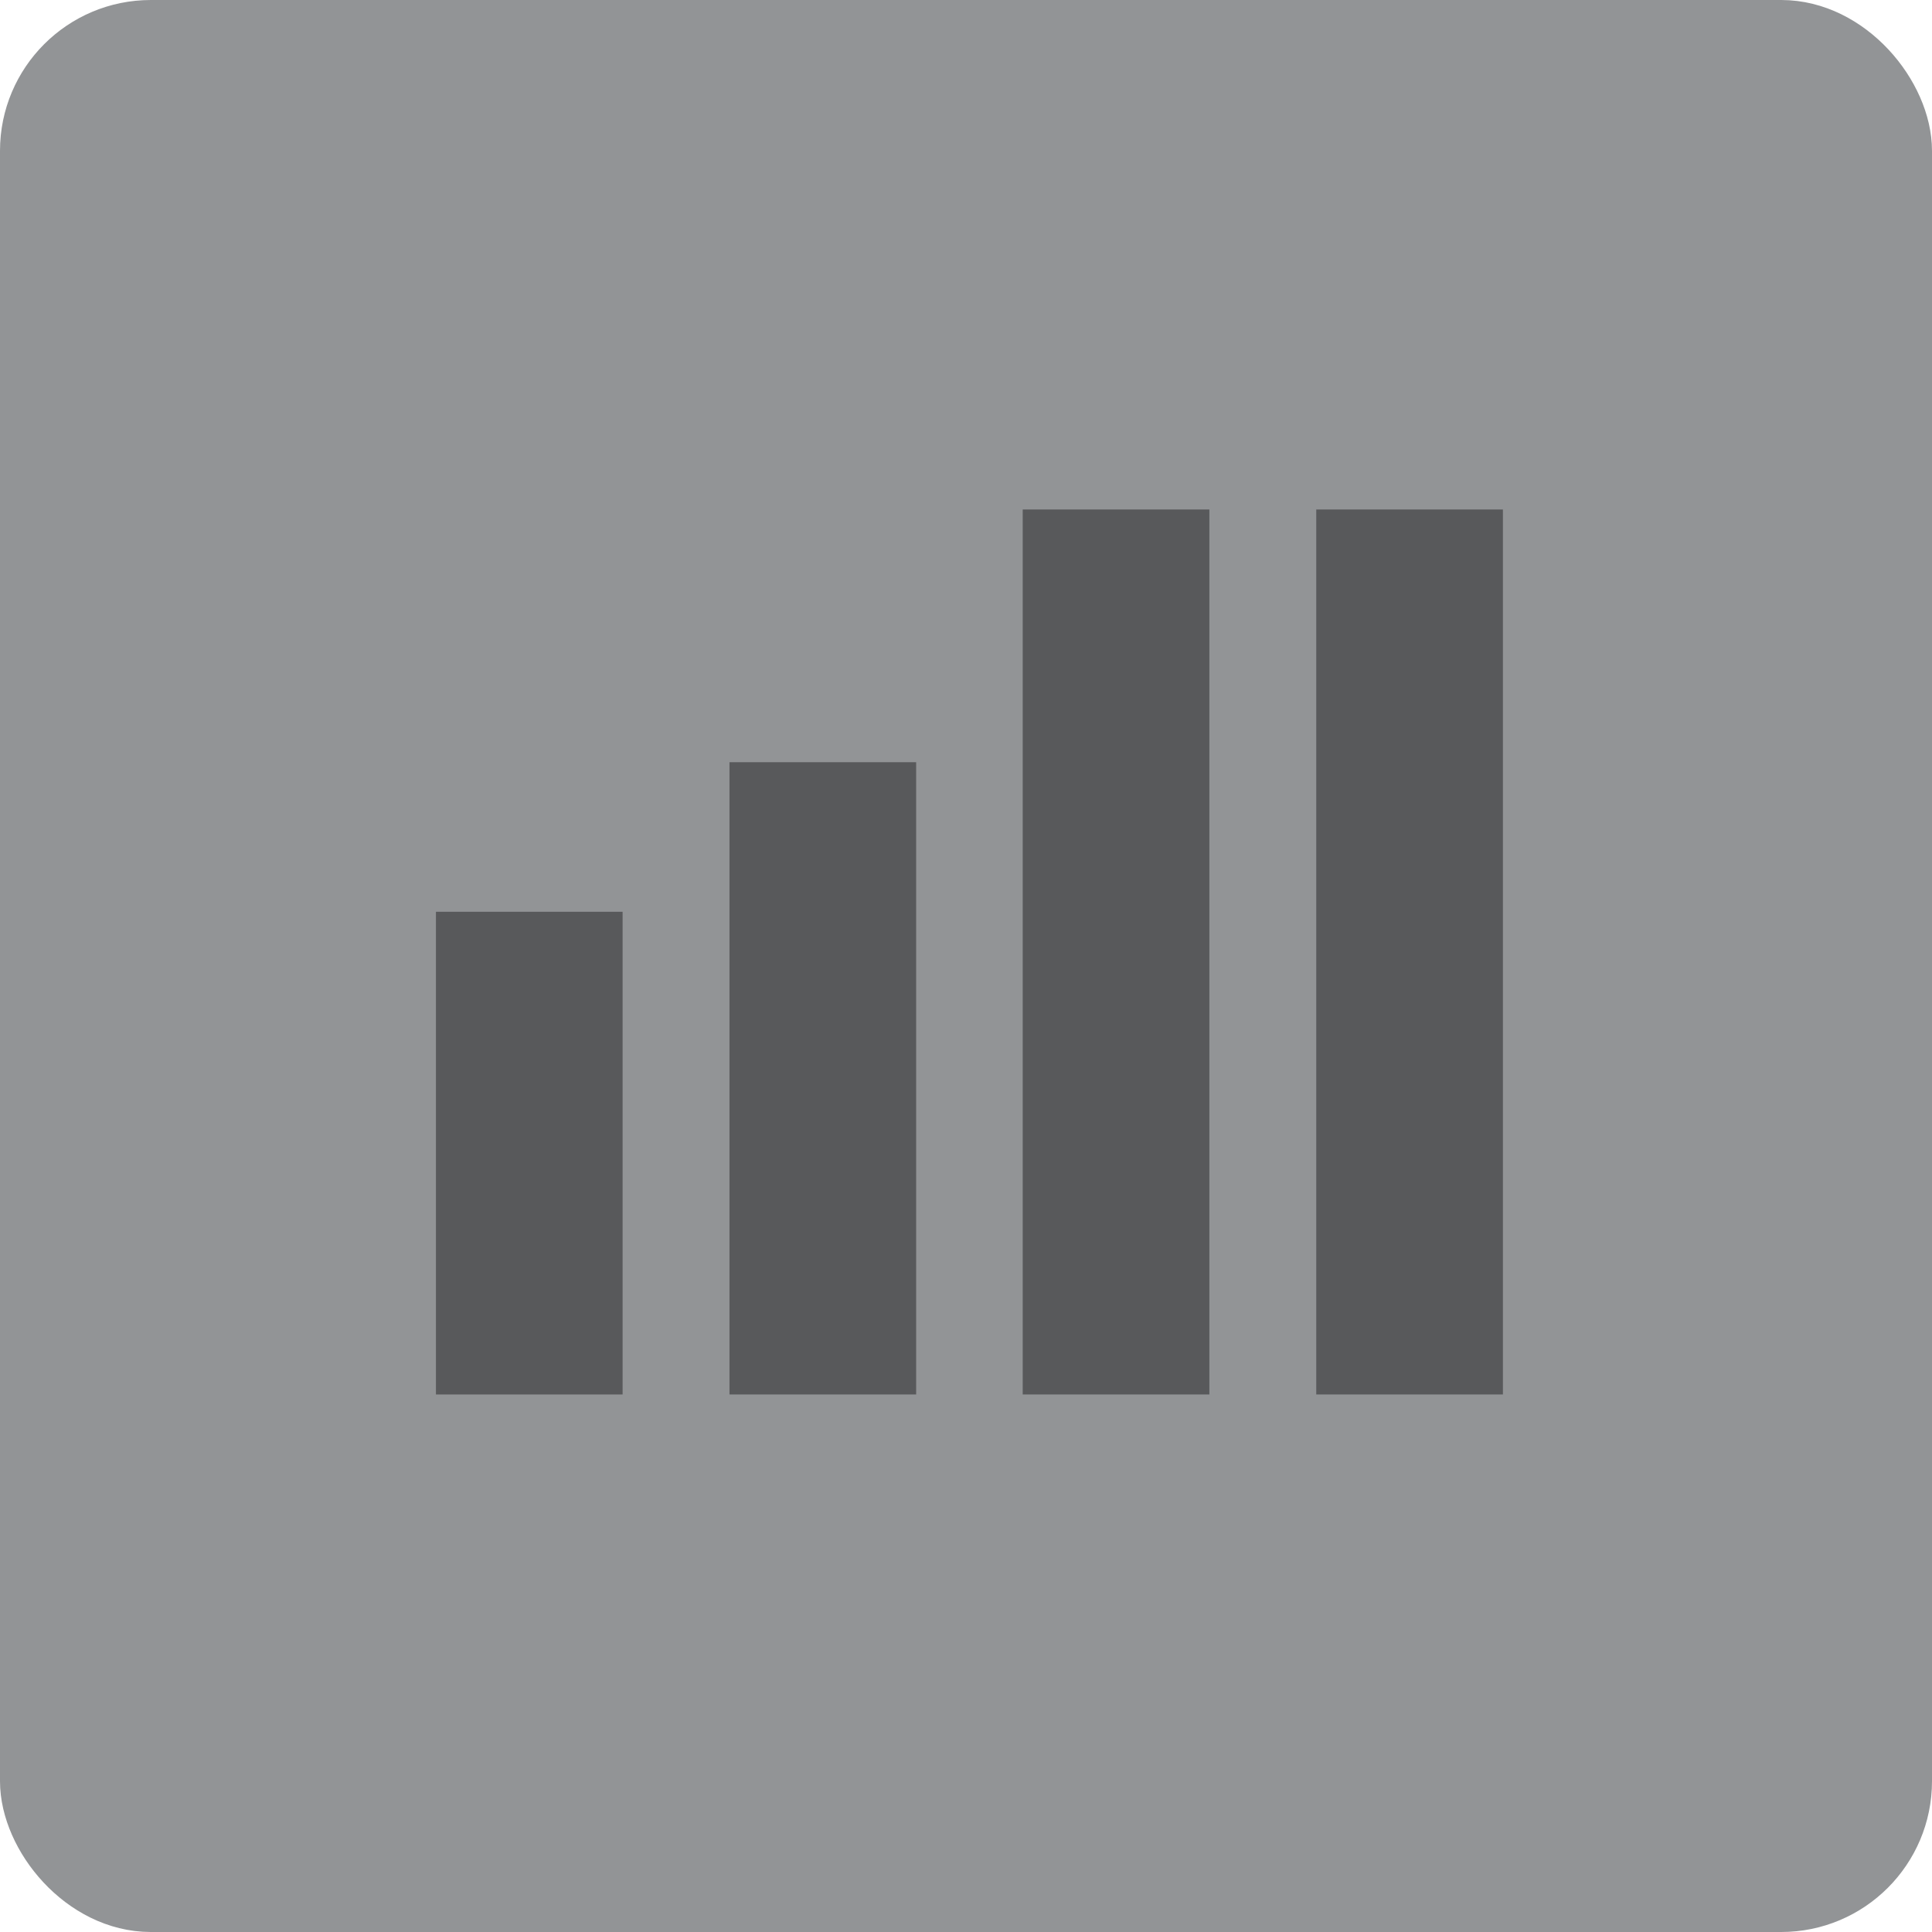 <?xml version="1.0" encoding="UTF-8"?><svg id="b" xmlns="http://www.w3.org/2000/svg" viewBox="0 0 62 62"><defs><style>.d{fill:#58595b;stroke-width:0px;}.e{fill:#929496;stroke:#929496;stroke-width:2px;}</style></defs><g id="c"><rect class="e" x="1" y="1" width="60" height="60" rx="3.84" ry="3.84"/><rect class="d" x="13.99" y="29.26" width="5.99" height="15.49"/><rect class="d" x="23.41" y="24.46" width="5.99" height="20.29"/><rect class="d" x="32.82" y="16.35" width="5.99" height="28.4"/><rect class="d" x="42.24" y="16.35" width="5.99" height="28.4"/></g></svg>